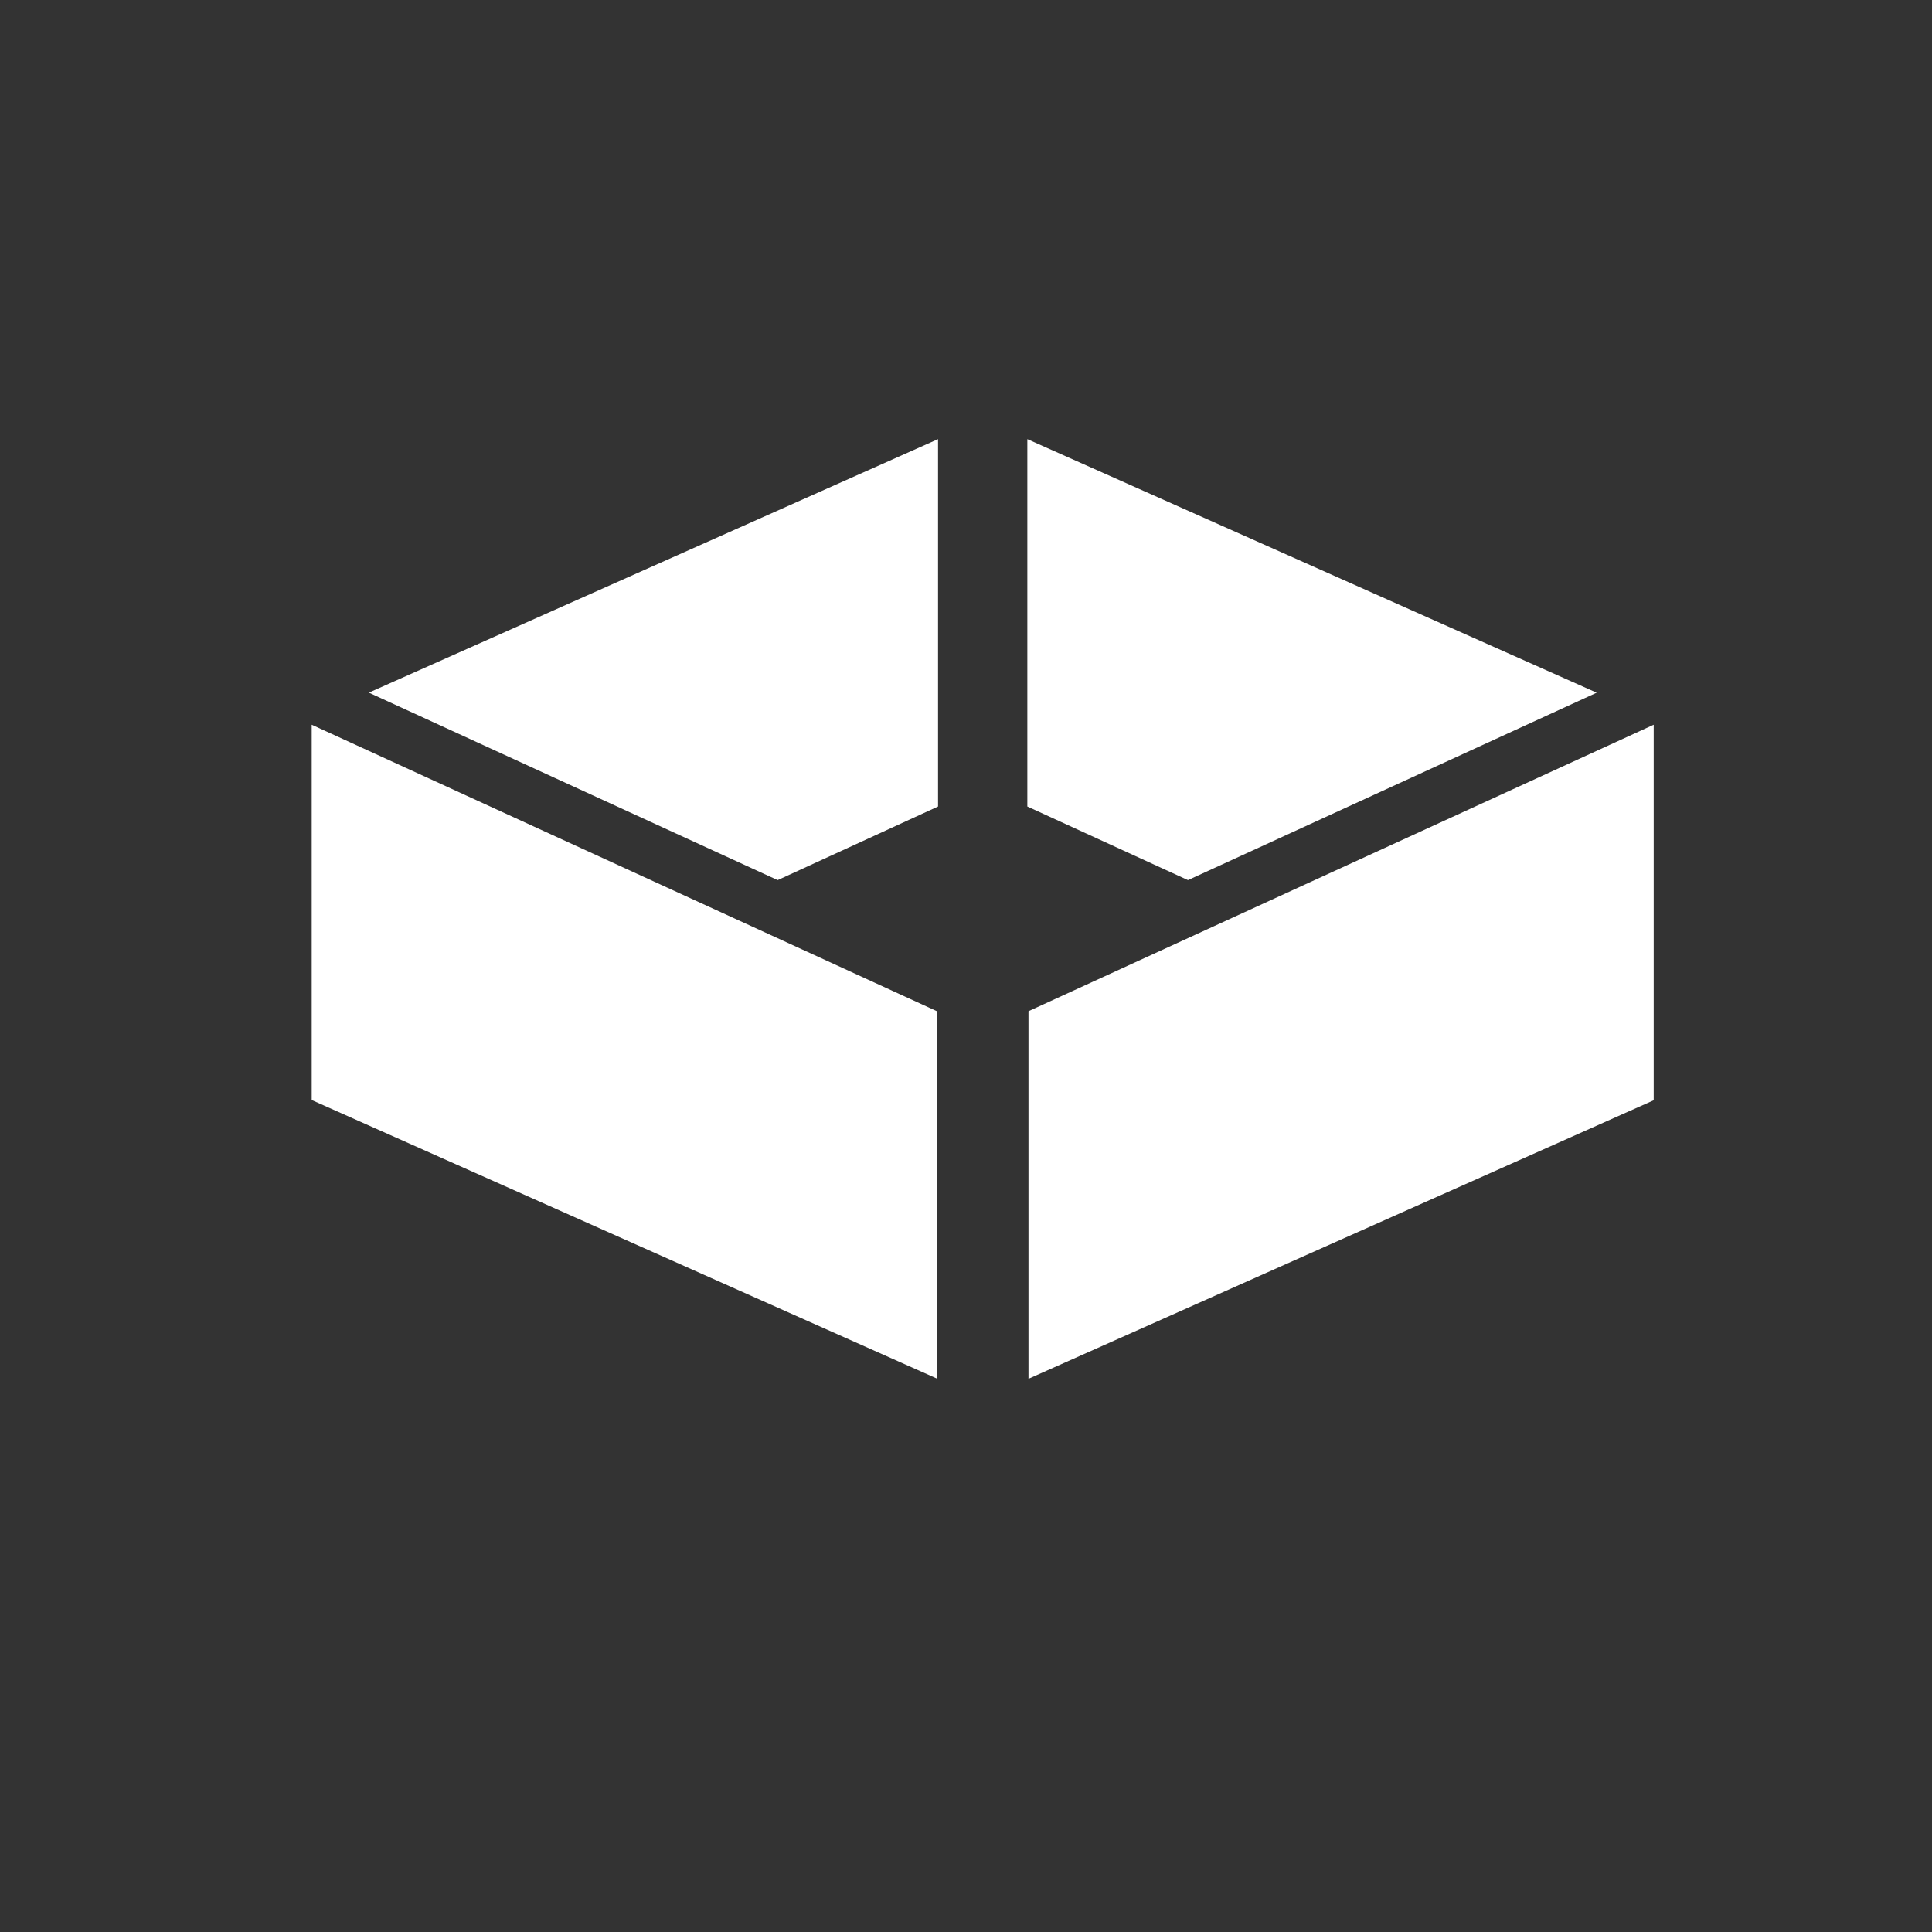 <?xml version="1.0" encoding="UTF-8"?><svg id="Ebene_1" xmlns="http://www.w3.org/2000/svg" viewBox="0 0 85.04 85.04"><rect x="0" y="0" width="85.04" height="85.04" fill="#333333" stroke="none"/><defs><style>.cls-1{fill:#fff;}</style></defs><path class="cls-1" d="m13.72,48.43v-16.53l27.52,12.61v16.17l-27.52-12.26Z"/><path class="cls-1" d="m45.27,44.51l27.52-12.61v16.53l-27.52,12.26v-16.17Z"/><path class="cls-1" d="m45.22,35.5v-16.17l25.06,11.16-17.99,8.25-7.07-3.24Z"/><path class="cls-1" d="m16.23,30.49l25.06-11.16v16.17l-7.06,3.24-17.99-8.25Z"/></svg>